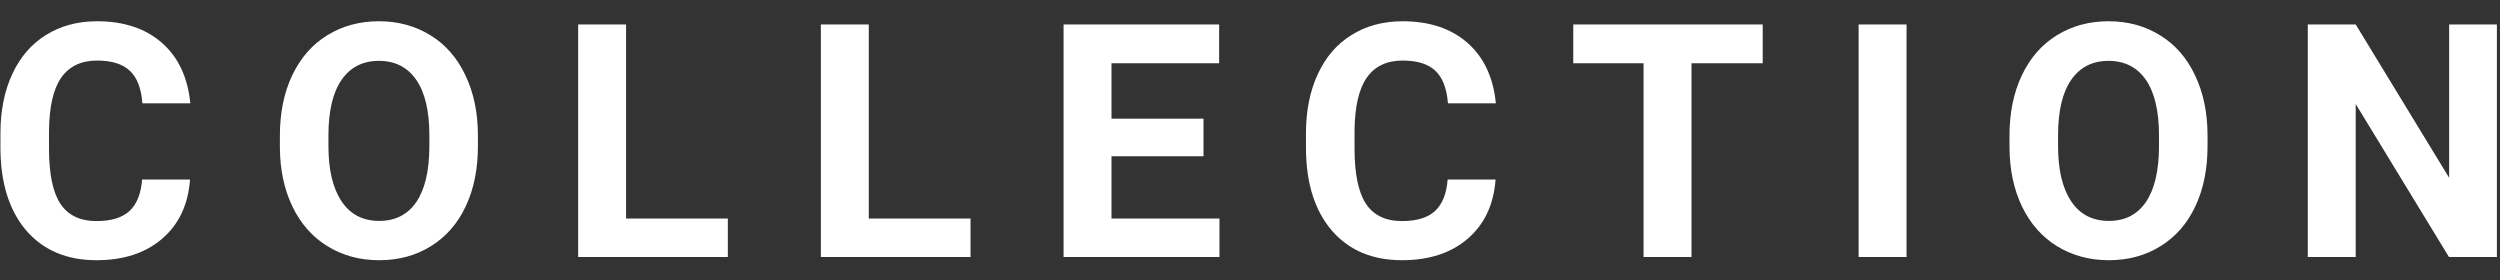 <svg width="107" height="12" viewBox="0 0 107 12" version="1.1" xmlns="http://www.w3.org/2000/svg" xmlns:xlink="http://www.w3.org/1999/xlink">
<rect x="0" y="0" width="107" height="12" fill="#333333" stroke="none"/>
<title>Group</title>
<desc>Created using Figma</desc>
<g id="Canvas" transform="translate(362 37)">
<g id="Group">
<g id="COLLECTION">
<use xlink:href="#path0_fill" transform="translate(-363 -39)" fill="#FFFFFF"/>
</g>
</g>
</g>
<defs>
<path id="path0_fill" d="M 9.133 9.685C 9.055 10.755 8.659 11.599 7.943 12.214C 7.232 12.829 6.294 13.137 5.127 13.137C 3.851 13.137 2.846 12.708 2.112 11.852C 1.383 10.99 1.019 9.81 1.019 8.311L 1.019 7.702C 1.019 6.745 1.187 5.902 1.524 5.173C 1.862 4.444 2.342 3.885 2.967 3.498C 3.596 3.106 4.325 2.91 5.154 2.91C 6.303 2.91 7.228 3.218 7.93 3.833C 8.632 4.448 9.037 5.312 9.146 6.424L 7.096 6.424C 7.046 5.781 6.866 5.316 6.556 5.029C 6.25 4.738 5.783 4.592 5.154 4.592C 4.471 4.592 3.958 4.838 3.616 5.33C 3.279 5.818 3.106 6.577 3.097 7.606L 3.097 8.358C 3.097 9.434 3.258 10.22 3.582 10.717C 3.91 11.213 4.425 11.462 5.127 11.462C 5.76 11.462 6.232 11.318 6.542 11.031C 6.856 10.74 7.036 10.291 7.082 9.685L 9.133 9.685ZM 21.455 8.249C 21.455 9.229 21.282 10.088 20.936 10.826C 20.589 11.565 20.093 12.134 19.445 12.535C 18.803 12.936 18.065 13.137 17.231 13.137C 16.406 13.137 15.67 12.938 15.023 12.542C 14.376 12.146 13.874 11.58 13.519 10.847C 13.163 10.108 12.983 9.261 12.979 8.304L 12.979 7.812C 12.979 6.832 13.154 5.97 13.505 5.228C 13.861 4.48 14.36 3.908 15.002 3.512C 15.649 3.111 16.388 2.91 17.217 2.91C 18.046 2.91 18.782 3.111 19.425 3.512C 20.072 3.908 20.571 4.48 20.922 5.228C 21.277 5.97 21.455 6.829 21.455 7.805L 21.455 8.249ZM 19.377 7.798C 19.377 6.754 19.19 5.961 18.817 5.419C 18.443 4.877 17.91 4.605 17.217 4.605C 16.529 4.605 15.998 4.874 15.624 5.412C 15.251 5.945 15.061 6.729 15.057 7.764L 15.057 8.249C 15.057 9.265 15.244 10.054 15.617 10.614C 15.991 11.175 16.529 11.455 17.231 11.455C 17.919 11.455 18.448 11.186 18.817 10.648C 19.186 10.106 19.373 9.318 19.377 8.283L 19.377 7.798ZM 27.796 11.352L 32.151 11.352L 32.151 13L 25.745 13L 25.745 3.047L 27.796 3.047L 27.796 11.352ZM 38.184 11.352L 42.539 11.352L 42.539 13L 36.133 13L 36.133 3.047L 38.184 3.047L 38.184 11.352ZM 52.51 8.687L 48.572 8.687L 48.572 11.352L 53.193 11.352L 53.193 13L 46.521 13L 46.521 3.047L 53.179 3.047L 53.179 4.708L 48.572 4.708L 48.572 7.08L 52.51 7.08L 52.51 8.687ZM 65.01 9.685C 64.932 10.755 64.536 11.599 63.82 12.214C 63.109 12.829 62.171 13.137 61.004 13.137C 59.728 13.137 58.723 12.708 57.989 11.852C 57.26 10.99 56.895 9.81 56.895 8.311L 56.895 7.702C 56.895 6.745 57.064 5.902 57.401 5.173C 57.739 4.444 58.219 3.885 58.844 3.498C 59.473 3.106 60.202 2.91 61.031 2.91C 62.18 2.91 63.105 3.218 63.807 3.833C 64.508 4.448 64.914 5.312 65.023 6.424L 62.973 6.424C 62.922 5.781 62.742 5.316 62.433 5.029C 62.127 4.738 61.66 4.592 61.031 4.592C 60.348 4.592 59.835 4.838 59.493 5.33C 59.156 5.818 58.983 6.577 58.974 7.606L 58.974 8.358C 58.974 9.434 59.135 10.22 59.459 10.717C 59.787 11.213 60.302 11.462 61.004 11.462C 61.637 11.462 62.109 11.318 62.419 11.031C 62.733 10.74 62.913 10.291 62.959 9.685L 65.01 9.685ZM 76.444 4.708L 73.395 4.708L 73.395 13L 71.344 13L 71.344 4.708L 68.336 4.708L 68.336 3.047L 76.444 3.047L 76.444 4.708ZM 82.6 13L 80.549 13L 80.549 3.047L 82.6 3.047L 82.6 13ZM 95.483 8.249C 95.483 9.229 95.31 10.088 94.963 10.826C 94.617 11.565 94.12 12.134 93.473 12.535C 92.831 12.936 92.092 13.137 91.258 13.137C 90.433 13.137 89.698 12.938 89.05 12.542C 88.403 12.146 87.902 11.58 87.546 10.847C 87.191 10.108 87.011 9.261 87.006 8.304L 87.006 7.812C 87.006 6.832 87.182 5.97 87.533 5.228C 87.888 4.48 88.387 3.908 89.03 3.512C 89.677 3.111 90.415 2.91 91.245 2.91C 92.074 2.91 92.81 3.111 93.453 3.512C 94.1 3.908 94.599 4.48 94.95 5.228C 95.305 5.97 95.483 6.829 95.483 7.805L 95.483 8.249ZM 93.405 7.798C 93.405 6.754 93.218 5.961 92.844 5.419C 92.471 4.877 91.937 4.605 91.245 4.605C 90.557 4.605 90.026 4.874 89.652 5.412C 89.278 5.945 89.089 6.729 89.085 7.764L 89.085 8.249C 89.085 9.265 89.271 10.054 89.645 10.614C 90.019 11.175 90.557 11.455 91.258 11.455C 91.947 11.455 92.475 11.186 92.844 10.648C 93.213 10.106 93.4 9.318 93.405 8.283L 93.405 7.798ZM 107.867 13L 105.816 13L 101.824 6.451L 101.824 13L 99.773 13L 99.773 3.047L 101.824 3.047L 105.823 9.609L 105.823 3.047L 107.867 3.047L 107.867 13Z"/>
</defs>
</svg>
